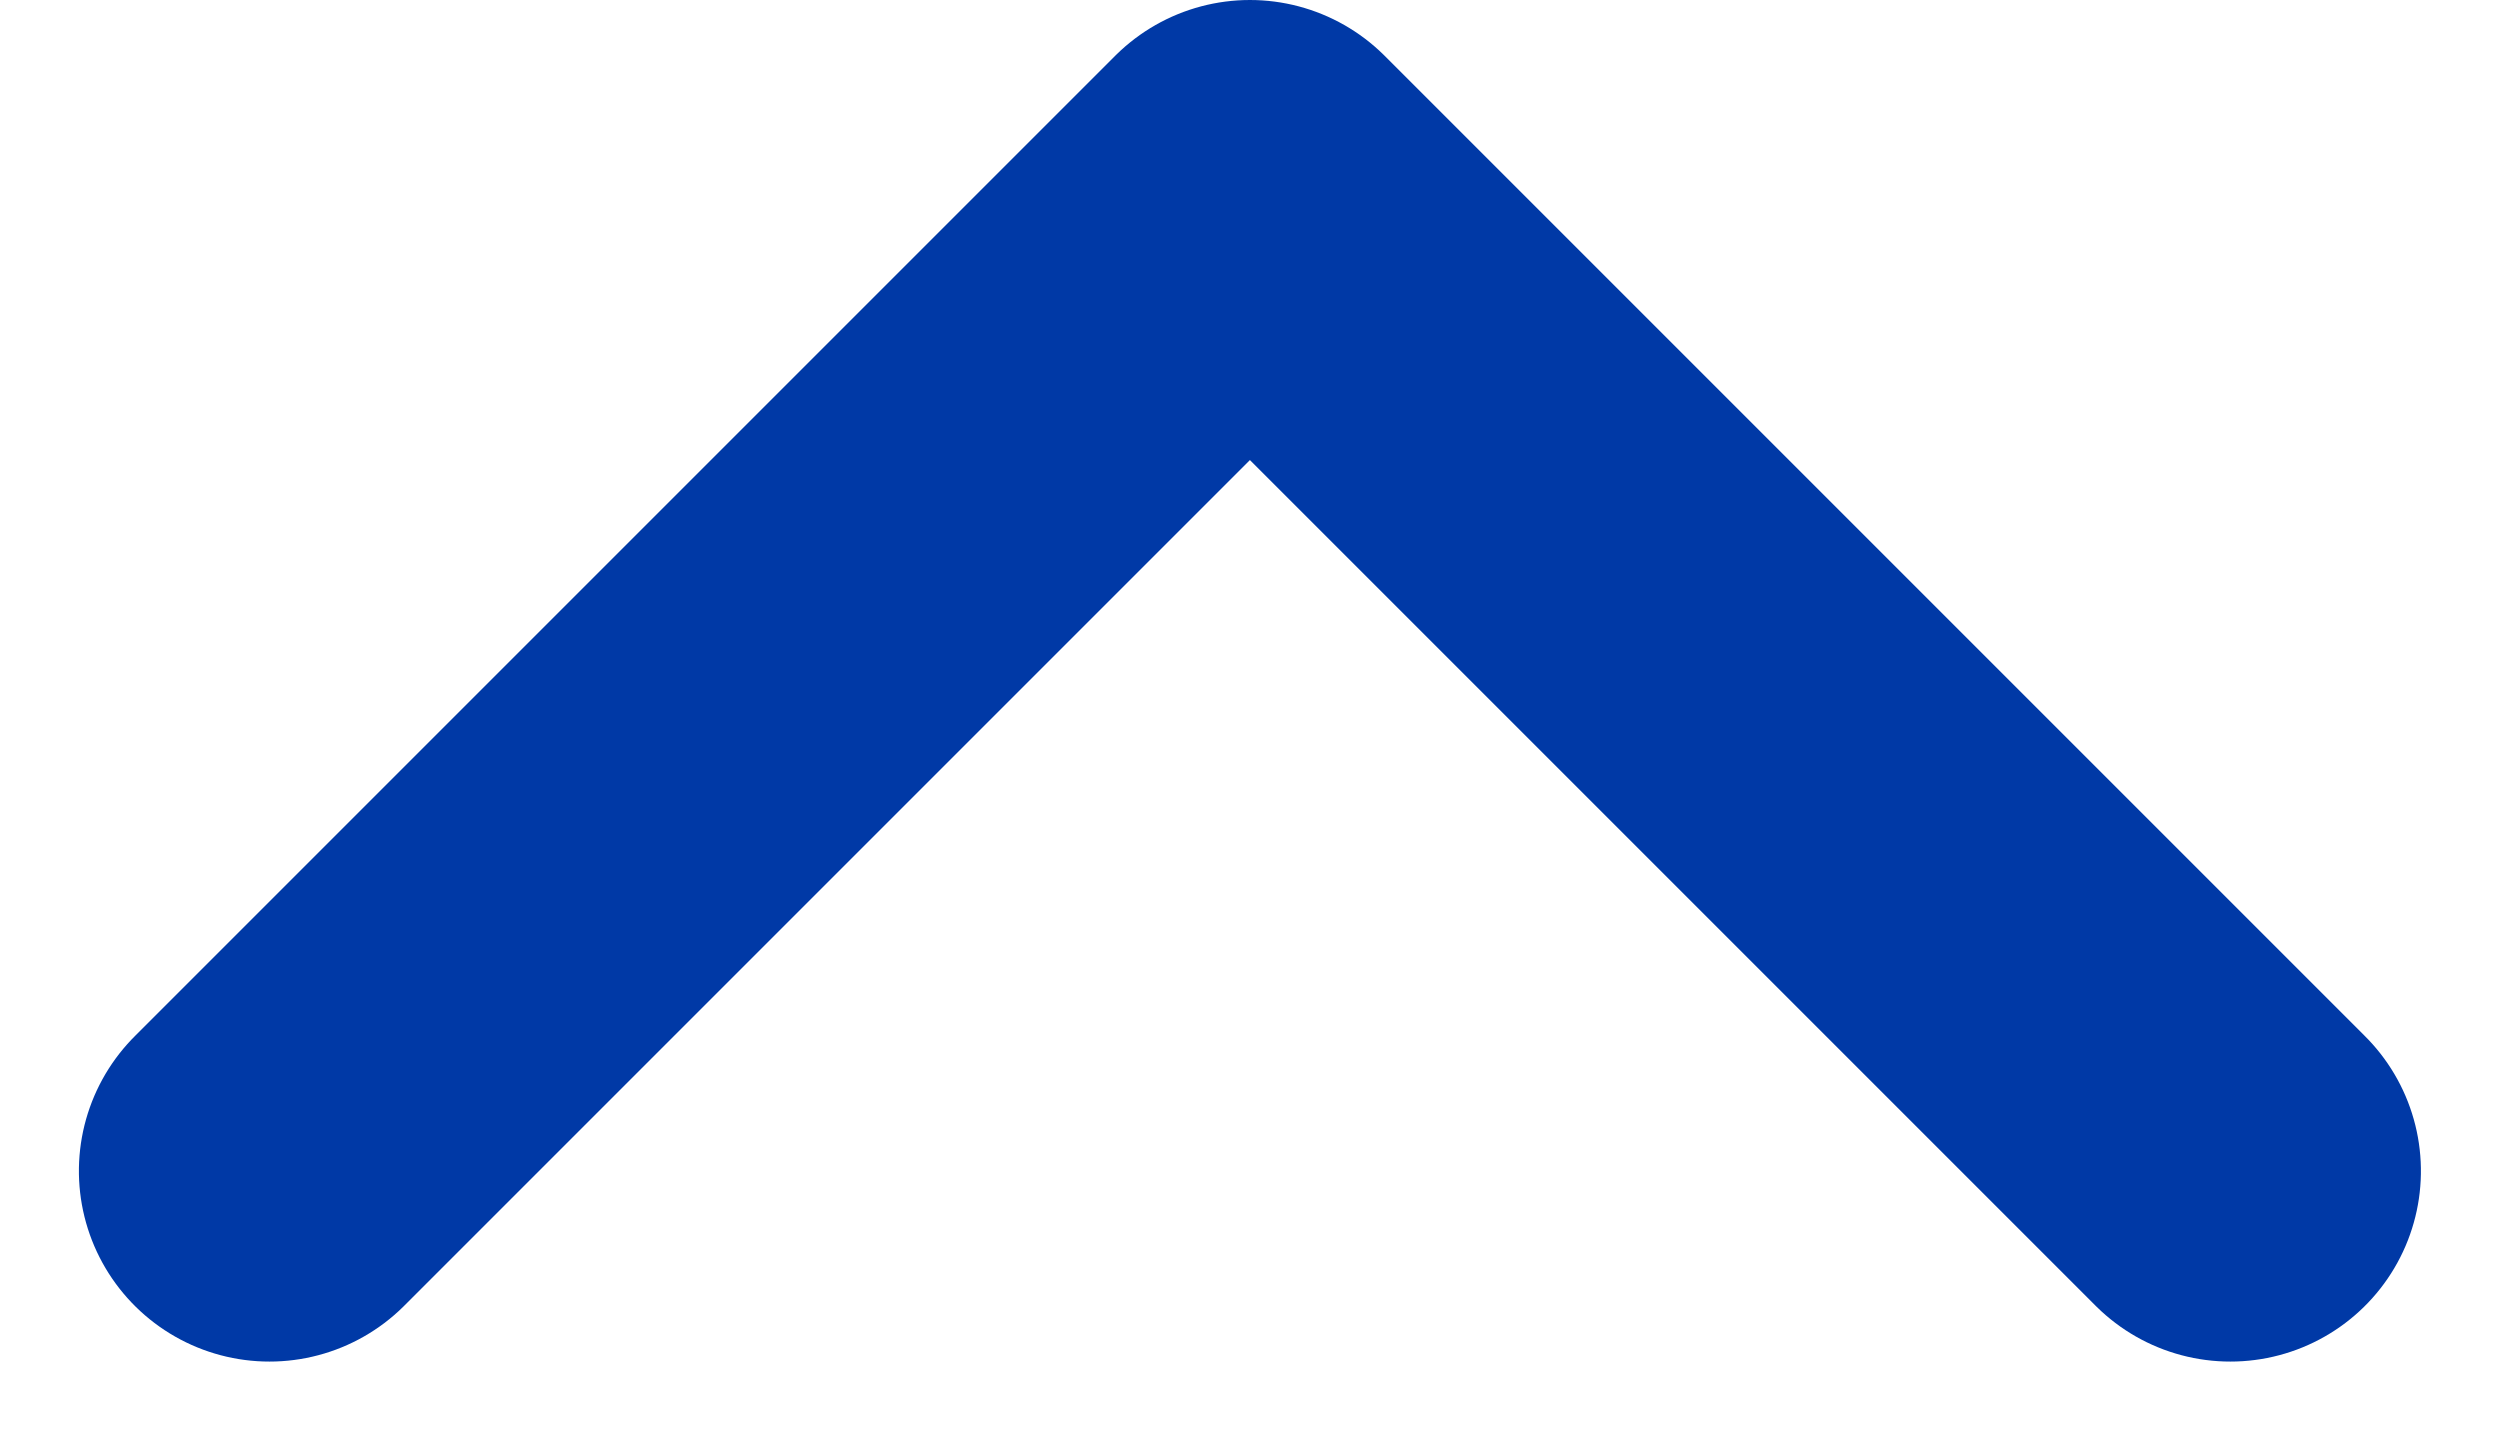 <svg xmlns="http://www.w3.org/2000/svg" width="13.119" height="7.559" viewBox="0 0 13.119 7.559">
  <path id="Path_2669" data-name="Path 2669" d="M0,10.29,5.145,5.145,0,0" transform="translate(1.414 6.145) rotate(-90)" fill="none" stroke="#0039a6" stroke-linecap="round" stroke-linejoin="round" stroke-width="2"/>
</svg>
